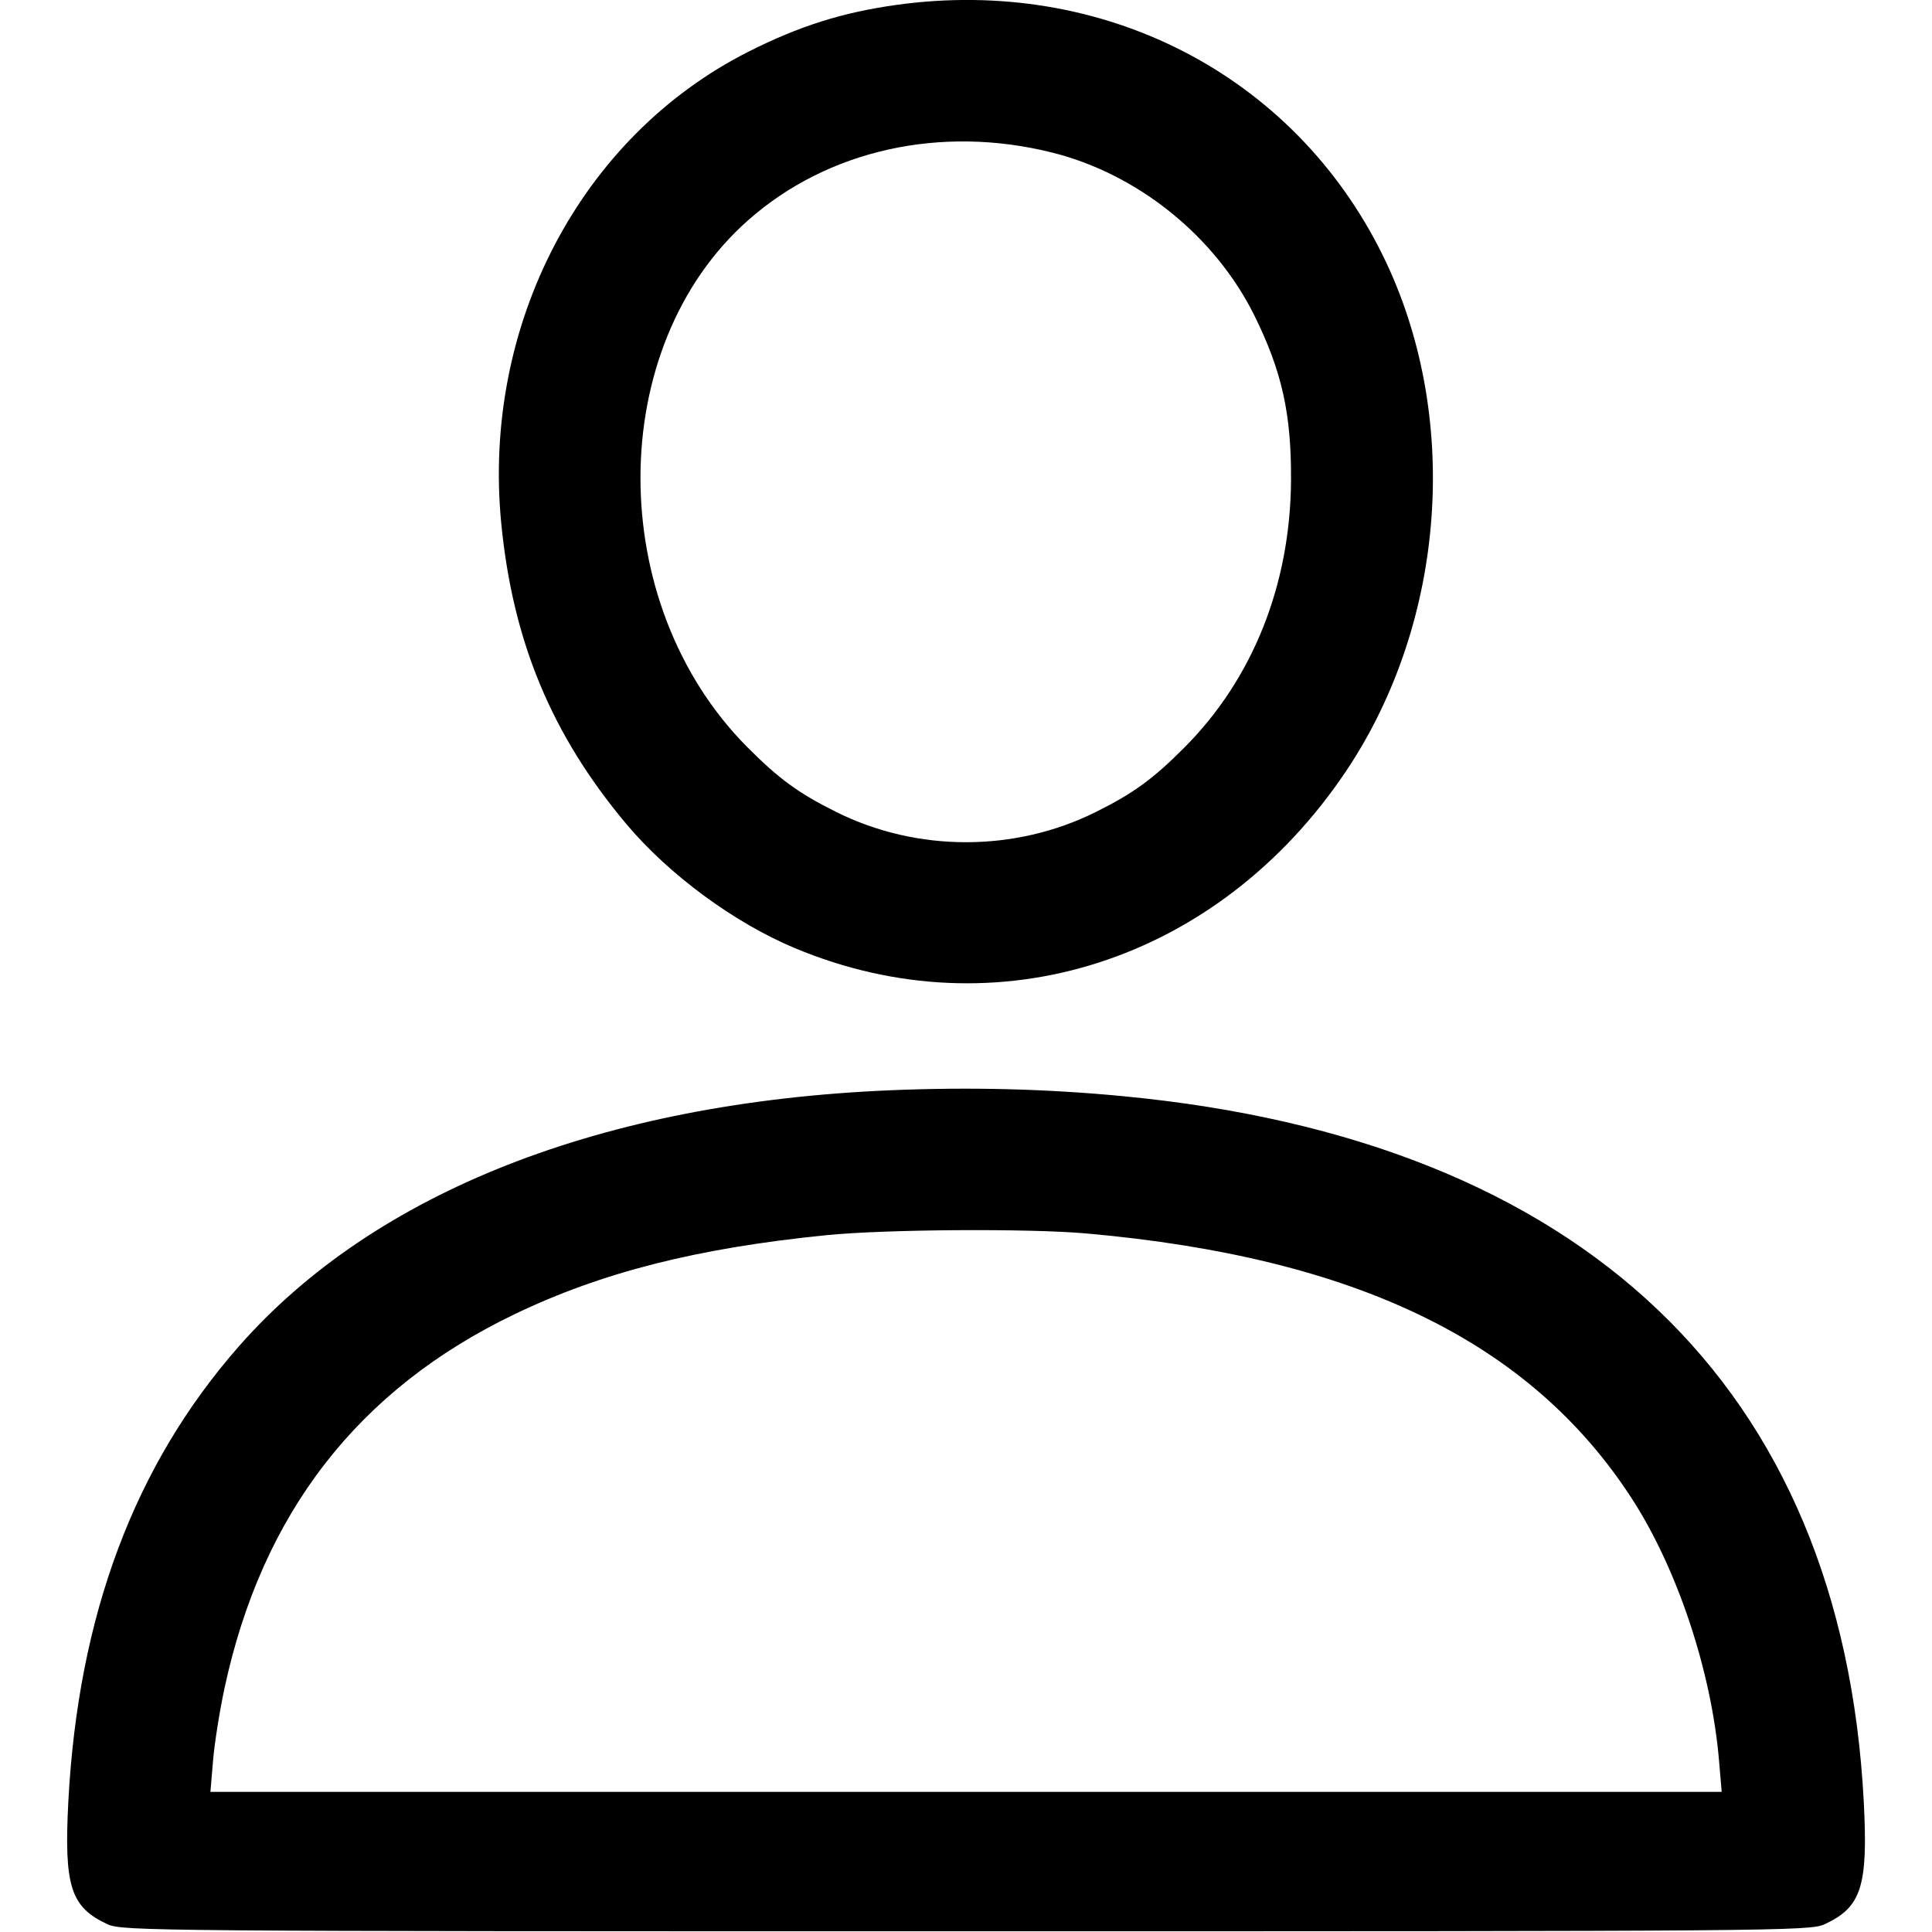 <svg width="22" height="22" viewBox="0 0 22 22" fill="none" xmlns="http://www.w3.org/2000/svg">
<path fill-rule="evenodd" clip-rule="evenodd" d="M10.206 0.056C9.59 0.142 9.098 0.298 8.522 0.589C6.611 1.555 5.487 3.702 5.708 5.962C5.84 7.308 6.282 8.369 7.132 9.383C7.616 9.959 8.359 10.507 9.05 10.796C11.351 11.759 13.873 10.949 15.328 8.781C16.474 7.071 16.64 4.716 15.742 2.9C14.726 0.844 12.555 -0.271 10.206 0.056ZM11.98 1.737C12.957 1.981 13.835 2.689 14.283 3.591C14.598 4.228 14.706 4.714 14.701 5.472C14.693 6.658 14.267 7.726 13.494 8.505C13.132 8.869 12.908 9.033 12.477 9.247C11.556 9.705 10.444 9.705 9.524 9.247C9.093 9.033 8.869 8.869 8.507 8.505C6.884 6.87 6.889 3.949 8.519 2.508C9.424 1.707 10.712 1.42 11.98 1.737ZM10.141 12.415C6.86 12.552 4.265 13.572 2.72 15.331C1.53 16.686 0.89 18.395 0.778 20.515C0.728 21.48 0.804 21.718 1.225 21.912C1.391 21.989 1.754 21.992 11.001 21.992C20.246 21.992 20.61 21.989 20.776 21.912C21.197 21.718 21.273 21.48 21.223 20.515C20.974 15.788 18.026 12.981 12.784 12.482C11.917 12.399 11.048 12.377 10.141 12.415ZM12.376 14.046C15.44 14.319 17.415 15.276 18.572 17.049C19.096 17.851 19.488 19.025 19.575 20.049L19.605 20.404H11.001H2.396L2.426 20.049C2.442 19.854 2.501 19.482 2.557 19.222C2.985 17.23 4.079 15.82 5.86 14.965C6.853 14.488 7.936 14.213 9.411 14.065C10.081 13.998 11.719 13.987 12.376 14.046Z" fill="black"/>
</svg>
